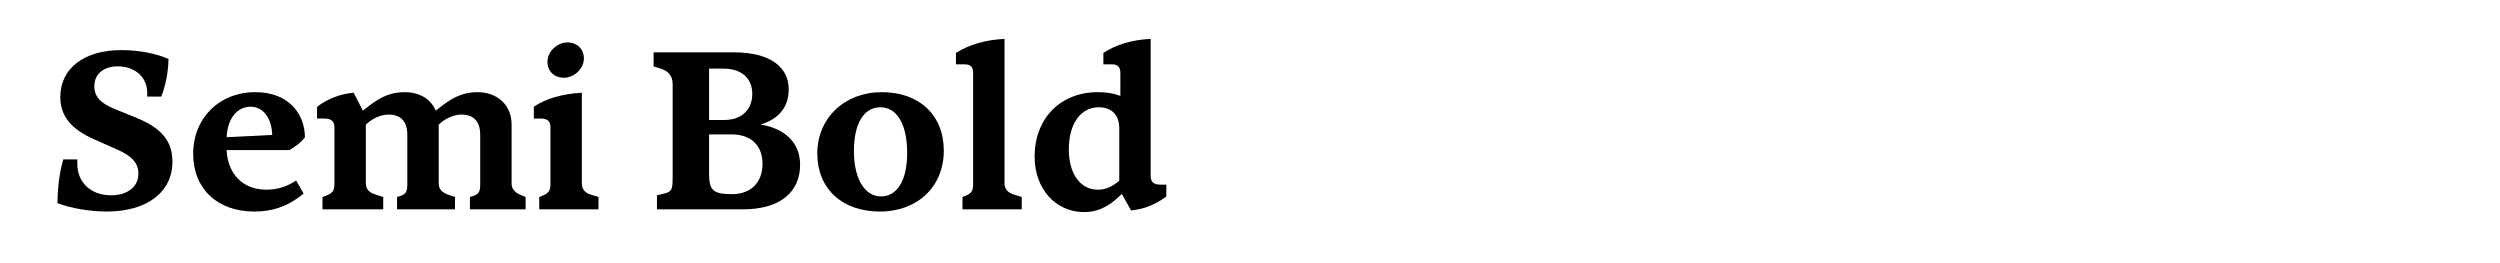 <?xml version="1.0" encoding="UTF-8"?>
<svg id="Layer_1" xmlns="http://www.w3.org/2000/svg" version="1.1" viewBox="0 0 3800 400">
  <!-- Generator: Adobe Illustrator 29.1.0, SVG Export Plug-In . SVG Version: 2.1.0 Build 142)  -->
  <path d="M87.42,308.78c0-24.42,3.41-48.28,8.8-66.46h21.3v6.53c0,28.69,20.73,48,51.41,48,25.28,0,41.47-13.35,41.47-32.95,0-15.62-9.66-26.7-31.81-36.36l-36.36-16.19c-34.65-15.34-50.56-35.5-50.56-63.91,0-43.46,36.07-71.29,92.88-71.29,25.56,0,53.68,5.11,71.58,13.63-.28,19.6-4.83,42.32-11.08,57.09h-21.3v-5.97c0-23.57-18.46-40.05-44.88-40.05-21.3,0-35.5,11.64-35.5,30.11,0,15.62,9.37,25.85,30.11,34.37l34.93,14.2c37.49,15.34,53.68,35.5,53.68,66.18,0,46.58-38.91,75.83-99.98,75.83-25.56,0-55.1-5.11-74.7-12.78Z"/>
  <path d="M293.63,233.79c0-55.1,40.62-93.73,94.01-93.73s75.84,35.22,75.84,68.73c-5.97,7.67-13.63,13.63-23.57,19.32h-95.43c1.7,37.21,25.56,60.21,60.21,60.21,16.76,0,30.39-4.26,45.45-13.92l11.36,19.88-7.95,5.97c-19.31,14.2-40.9,21.3-66.75,21.3-56.24,0-93.16-34.37-93.16-87.76ZM344.47,208.52l69.31-3.41c-.85-25.28-13.35-42.89-32.95-42.89-20.74,0-34.94,18.18-36.36,46.3Z"/>
  <path d="M490.17,299.41c15.34-5.11,18.18-8.24,18.18-20.45v-85.21c0-9.66-4.83-13.63-16.47-13.63h-9.94v-17.89c17.33-12.78,36.07-19.6,55.67-21.3l13.92,27.27,8.81-6.82c19.31-15.05,34.93-21.3,54.82-21.3,21.59,0,39.48,9.66,47.15,28.12l8.8-6.82c19.31-15.05,34.94-21.3,54.82-21.3,28.68,0,51.69,18.18,51.69,49.42v89.47q0,11.93,14.48,17.61l6.82,2.84v18.75h-84.64v-18.75c13.63-3.69,15.62-6.82,15.62-20.45v-73.85c0-20.45-9.66-30.96-28.69-30.96-11.64,0-25.28,6.25-34.37,15.34v89.47q0,12.21,14.77,17.04l9.94,3.41v18.75h-88.05v-18.75c13.63-3.69,15.62-6.82,15.62-20.45v-73.85c0-20.45-9.66-30.96-28.69-30.96-11.65,0-25.28,6.25-34.37,15.34v89.47q0,12.21,14.77,16.76l11.64,3.69v18.75h-92.31v-18.75Z"/>
  <path d="M819.65,299.41c14.2-5.11,17.04-8.24,17.04-20.45v-85.21c0-8.8-3.69-13.63-15.34-13.63h-9.94v-17.89c18.18-12.21,41.19-19.31,73-21.3v138.04q0,12.5,13.35,16.76l11.93,3.69v18.75h-90.04v-18.75ZM832.14,93.77c0-15.34,14.77-29.25,30.11-29.25s25.28,10.22,25.28,24.42c0,15.05-14.49,29.26-30.39,29.26-14.77,0-24.99-9.94-24.99-24.43Z"/>
  <path d="M998.59,296.85l10.51-2.56c11.36-2.84,13.35-4.83,13.35-24.71v-141.44q0-17.89-17.33-23.58l-11.64-3.69v-21.3h122.13c54.82,0,83.22,22.15,83.22,56.24,0,26.41-14.49,44.88-42.6,53.4,39.48,6.82,59.93,29.54,59.93,61.35,0,40.62-29.54,67.6-86.63,67.6h-130.94v-21.3ZM1100.56,182.39c28.12,0,42.89-16.76,42.89-39.76s-15.62-38.34-43.74-38.34h-21.87v78.11h22.73ZM1159.06,249.13c0-27.27-16.75-44.88-47.43-44.88h-33.8v59.93c0,24.14,5.4,30.96,34.65,30.96,30.96,0,46.58-19.88,46.58-46.01Z"/>
  <path d="M1242.28,233.23c0-53.68,41.47-93.16,97.99-93.16s94.3,34.37,94.3,88.9-39.76,92.59-97.14,92.59-95.15-34.65-95.15-88.33ZM1378.9,232.38c0-43.17-15.34-69.3-40.62-69.3s-40.33,24.43-40.33,66.75,16.75,68.73,41.18,68.73,39.76-24.14,39.76-66.18Z"/>
  <path d="M1462.97,299.41c14.2-5.11,16.19-8.24,16.19-20.45V111.38c0-8.8-2.84-13.63-13.35-13.63h-12.78v-17.33c20.17-12.5,44.59-19.88,73.85-21.3v219.84q0,12.21,14.2,16.76l11.93,3.69v18.75h-90.04v-18.75Z"/>
  <path d="M1572.61,238.05c0-57.94,39.2-97.99,96-97.99,11.93,0,22.72,1.42,34.37,5.68v-34.37c0-9.37-3.69-13.63-13.35-13.63h-12.5v-17.33c19.6-12.78,43.46-19.88,71.86-21.3v208.76c0,8.52,4.83,12.78,14.49,12.78h9.37v17.89c-16.19,12.21-33.8,19.6-53.68,21.3l-13.92-24.99-6.53,5.97c-15.91,14.49-32.1,21.59-50.56,21.59-44.02,0-75.55-35.5-75.55-84.36ZM1701.28,274.7v-80.1c0-19.88-11.65-31.53-31.25-31.53-27.55,0-45.44,25.28-45.44,64.19,0,36.64,17.32,61.07,44.31,61.07,11.36,0,21.59-4.26,32.38-13.63Z"/>
</svg>
